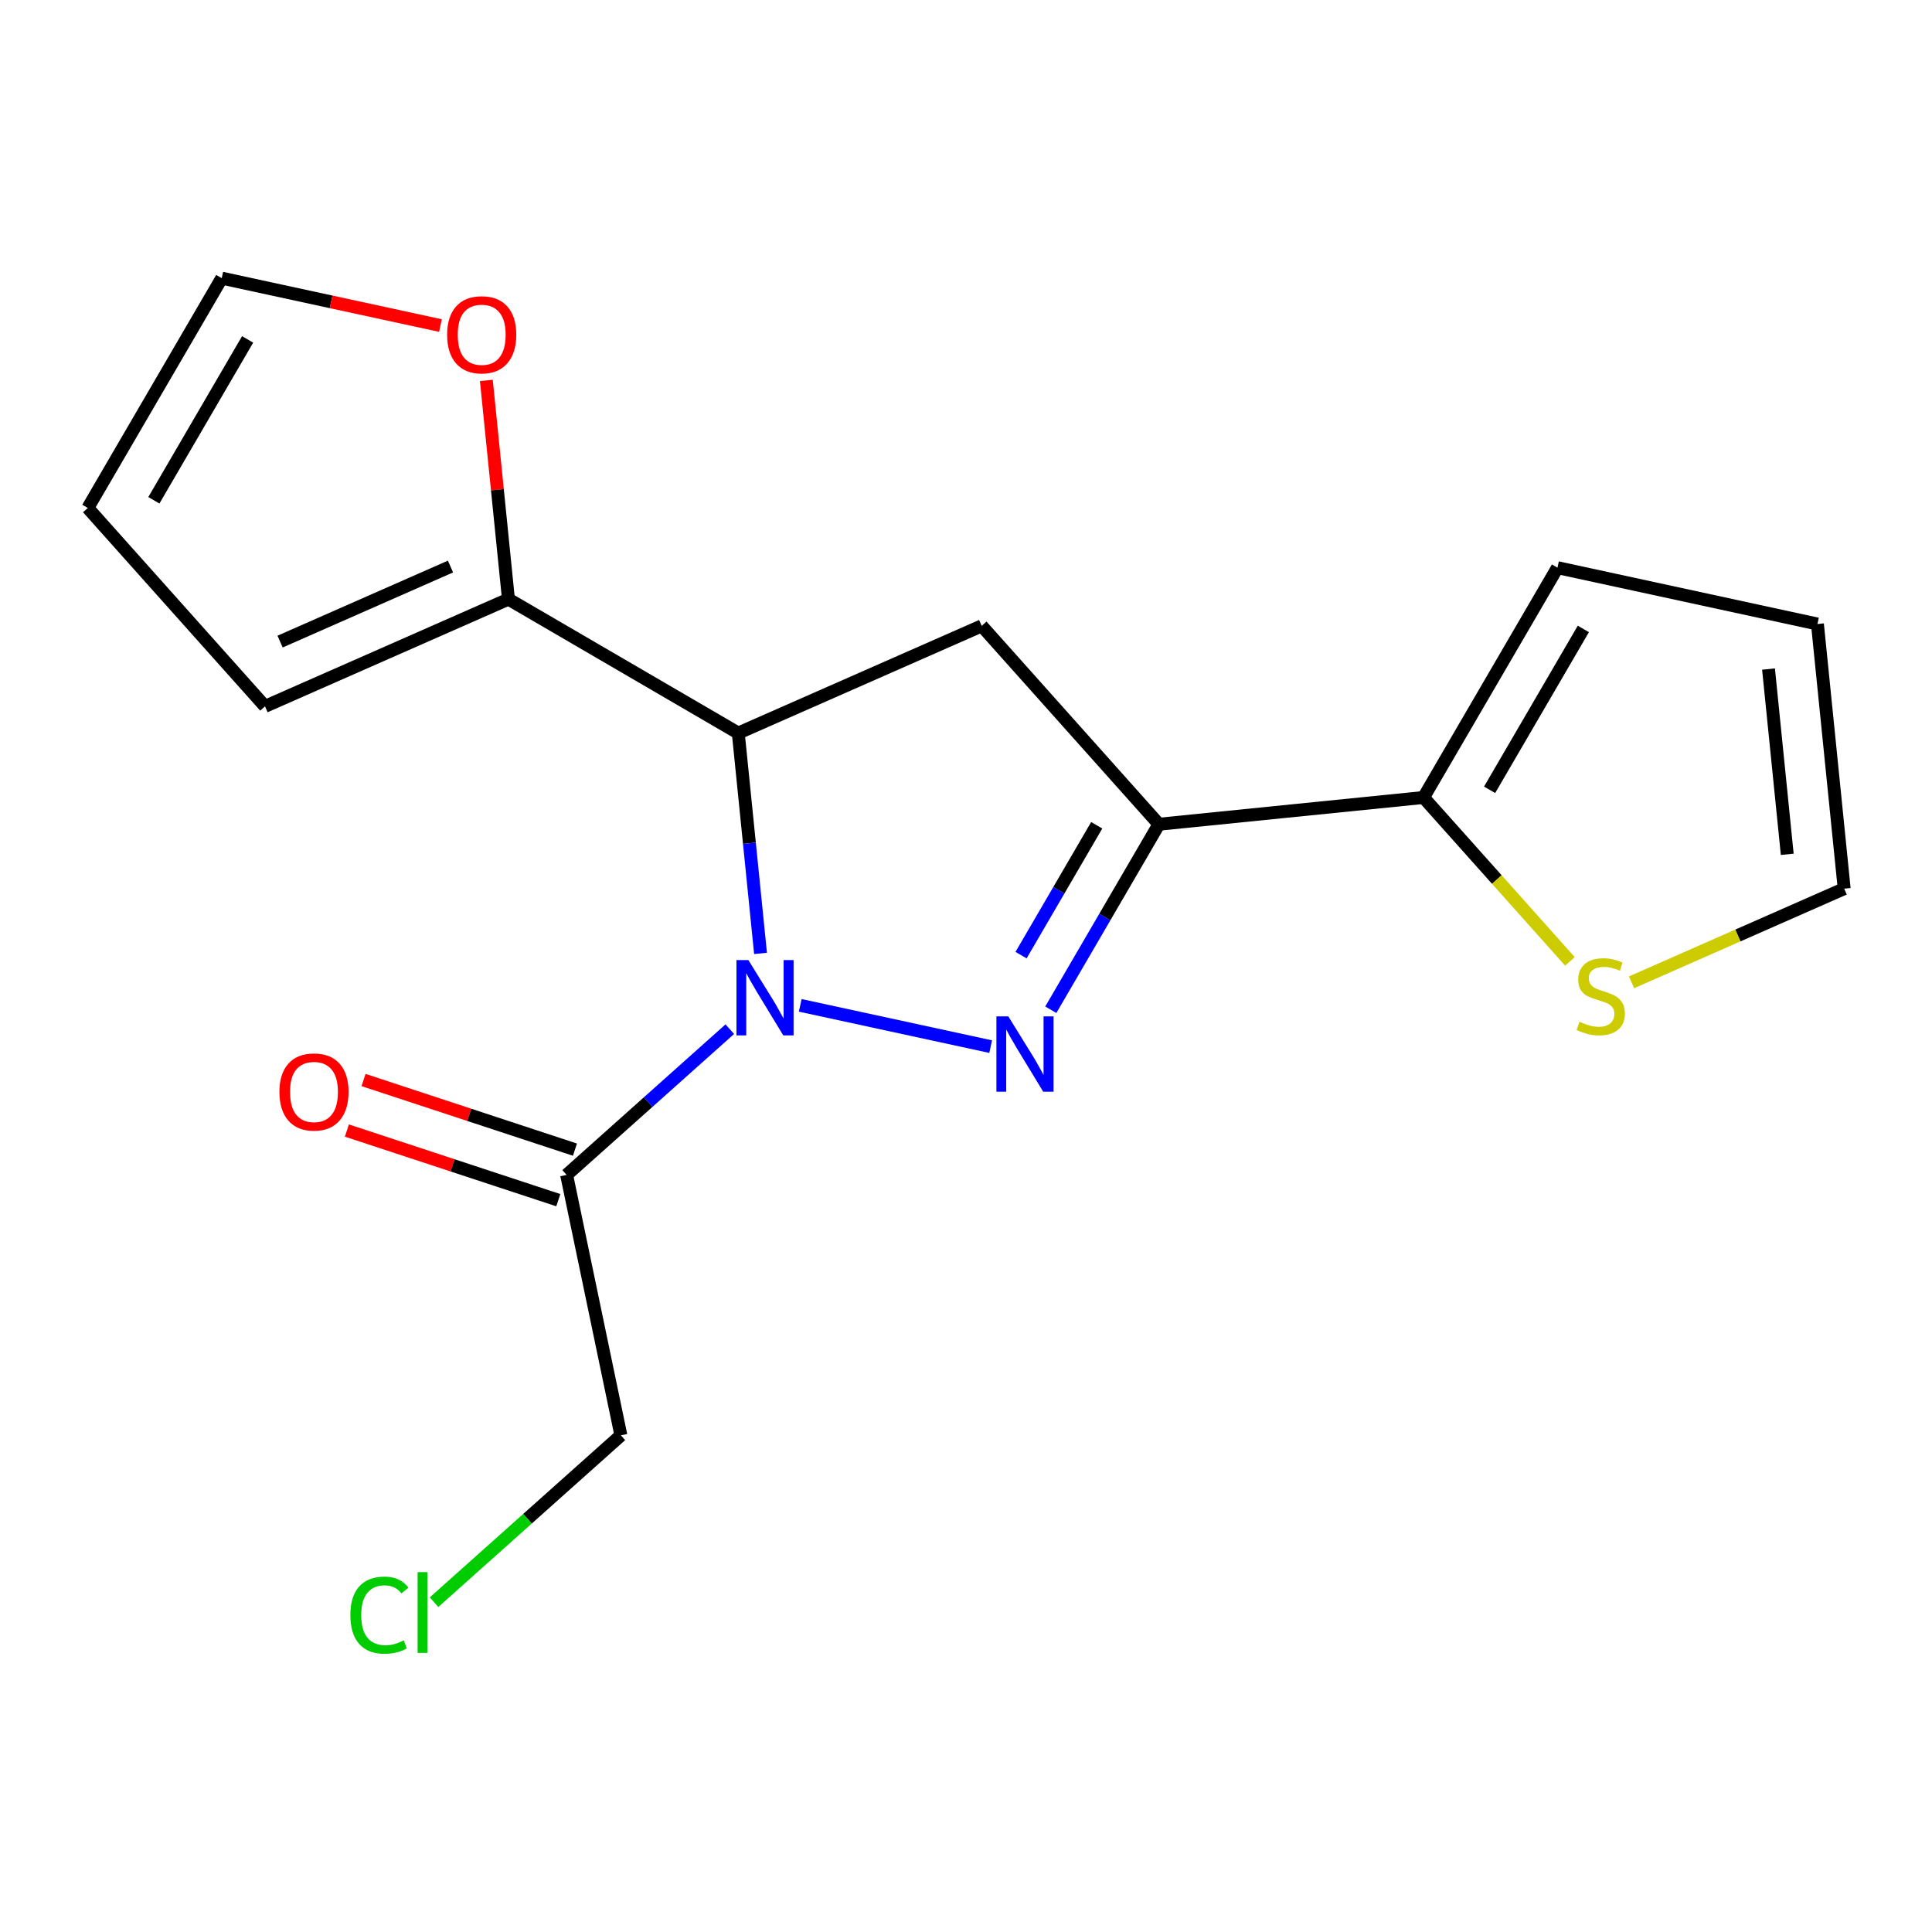 <?xml version='1.0' encoding='iso-8859-1'?>
<svg version='1.1' baseProfile='full'
              xmlns='http://www.w3.org/2000/svg'
                      xmlns:rdkit='http://www.rdkit.org/xml'
                      xmlns:xlink='http://www.w3.org/1999/xlink'
                  xml:space='preserve'
width='300px' height='300px' viewBox='0 0 300 300'>
<!-- END OF HEADER -->
<rect style='opacity:1.0;fill:#FFFFFF;stroke:none' width='300' height='300' x='0' y='0'> </rect>
<rect style='opacity:1.0;fill:#FFFFFF;stroke:none' width='300' height='300' x='0' y='0'> </rect>
<path class='bond-0 atom-0 atom-1' d='M 53.865,175.551 L 70.28,180.957' style='fill:none;fill-rule:evenodd;stroke:#FF0000;stroke-width:2.0px;stroke-linecap:butt;stroke-linejoin:miter;stroke-opacity:1' />
<path class='bond-0 atom-0 atom-1' d='M 70.28,180.957 L 86.694,186.363' style='fill:none;fill-rule:evenodd;stroke:#000000;stroke-width:2.0px;stroke-linecap:butt;stroke-linejoin:miter;stroke-opacity:1' />
<path class='bond-0 atom-0 atom-1' d='M 56.449,167.705 L 72.864,173.111' style='fill:none;fill-rule:evenodd;stroke:#FF0000;stroke-width:2.0px;stroke-linecap:butt;stroke-linejoin:miter;stroke-opacity:1' />
<path class='bond-0 atom-0 atom-1' d='M 72.864,173.111 L 89.278,178.517' style='fill:none;fill-rule:evenodd;stroke:#000000;stroke-width:2.0px;stroke-linecap:butt;stroke-linejoin:miter;stroke-opacity:1' />
<path class='bond-1 atom-1 atom-2' d='M 87.986,182.44 L 96.412,222.876' style='fill:none;fill-rule:evenodd;stroke:#000000;stroke-width:2.0px;stroke-linecap:butt;stroke-linejoin:miter;stroke-opacity:1' />
<path class='bond-3 atom-1 atom-4' d='M 87.986,182.44 L 100.655,171.125' style='fill:none;fill-rule:evenodd;stroke:#000000;stroke-width:2.0px;stroke-linecap:butt;stroke-linejoin:miter;stroke-opacity:1' />
<path class='bond-3 atom-1 atom-4' d='M 100.655,171.125 L 113.323,159.81' style='fill:none;fill-rule:evenodd;stroke:#0000FF;stroke-width:2.0px;stroke-linecap:butt;stroke-linejoin:miter;stroke-opacity:1' />
<path class='bond-2 atom-2 atom-3' d='M 96.412,222.876 L 81.906,235.832' style='fill:none;fill-rule:evenodd;stroke:#000000;stroke-width:2.0px;stroke-linecap:butt;stroke-linejoin:miter;stroke-opacity:1' />
<path class='bond-2 atom-2 atom-3' d='M 81.906,235.832 L 67.399,248.789' style='fill:none;fill-rule:evenodd;stroke:#00CC00;stroke-width:2.0px;stroke-linecap:butt;stroke-linejoin:miter;stroke-opacity:1' />
<path class='bond-4 atom-4 atom-5' d='M 124.26,156.111 L 153.83,162.52' style='fill:none;fill-rule:evenodd;stroke:#0000FF;stroke-width:2.0px;stroke-linecap:butt;stroke-linejoin:miter;stroke-opacity:1' />
<path class='bond-18 atom-13 atom-4' d='M 114.639,113.83 L 116.368,130.937' style='fill:none;fill-rule:evenodd;stroke:#000000;stroke-width:2.0px;stroke-linecap:butt;stroke-linejoin:miter;stroke-opacity:1' />
<path class='bond-18 atom-13 atom-4' d='M 116.368,130.937 L 118.096,148.044' style='fill:none;fill-rule:evenodd;stroke:#0000FF;stroke-width:2.0px;stroke-linecap:butt;stroke-linejoin:miter;stroke-opacity:1' />
<path class='bond-5 atom-5 atom-6' d='M 163.168,156.793 L 171.561,142.39' style='fill:none;fill-rule:evenodd;stroke:#0000FF;stroke-width:2.0px;stroke-linecap:butt;stroke-linejoin:miter;stroke-opacity:1' />
<path class='bond-5 atom-5 atom-6' d='M 171.561,142.39 L 179.954,127.987' style='fill:none;fill-rule:evenodd;stroke:#000000;stroke-width:2.0px;stroke-linecap:butt;stroke-linejoin:miter;stroke-opacity:1' />
<path class='bond-5 atom-5 atom-6' d='M 158.549,148.313 L 164.424,138.231' style='fill:none;fill-rule:evenodd;stroke:#0000FF;stroke-width:2.0px;stroke-linecap:butt;stroke-linejoin:miter;stroke-opacity:1' />
<path class='bond-5 atom-5 atom-6' d='M 164.424,138.231 L 170.298,128.149' style='fill:none;fill-rule:evenodd;stroke:#000000;stroke-width:2.0px;stroke-linecap:butt;stroke-linejoin:miter;stroke-opacity:1' />
<path class='bond-6 atom-6 atom-7' d='M 179.954,127.987 L 221.049,123.834' style='fill:none;fill-rule:evenodd;stroke:#000000;stroke-width:2.0px;stroke-linecap:butt;stroke-linejoin:miter;stroke-opacity:1' />
<path class='bond-11 atom-6 atom-12' d='M 179.954,127.987 L 152.439,97.182' style='fill:none;fill-rule:evenodd;stroke:#000000;stroke-width:2.0px;stroke-linecap:butt;stroke-linejoin:miter;stroke-opacity:1' />
<path class='bond-7 atom-7 atom-8' d='M 221.049,123.834 L 241.844,88.147' style='fill:none;fill-rule:evenodd;stroke:#000000;stroke-width:2.0px;stroke-linecap:butt;stroke-linejoin:miter;stroke-opacity:1' />
<path class='bond-7 atom-7 atom-8' d='M 231.305,122.64 L 245.862,97.659' style='fill:none;fill-rule:evenodd;stroke:#000000;stroke-width:2.0px;stroke-linecap:butt;stroke-linejoin:miter;stroke-opacity:1' />
<path class='bond-20 atom-11 atom-7' d='M 243.78,149.285 L 232.415,136.559' style='fill:none;fill-rule:evenodd;stroke:#CCCC00;stroke-width:2.0px;stroke-linecap:butt;stroke-linejoin:miter;stroke-opacity:1' />
<path class='bond-20 atom-11 atom-7' d='M 232.415,136.559 L 221.049,123.834' style='fill:none;fill-rule:evenodd;stroke:#000000;stroke-width:2.0px;stroke-linecap:butt;stroke-linejoin:miter;stroke-opacity:1' />
<path class='bond-8 atom-8 atom-9' d='M 241.844,88.147 L 282.211,96.896' style='fill:none;fill-rule:evenodd;stroke:#000000;stroke-width:2.0px;stroke-linecap:butt;stroke-linejoin:miter;stroke-opacity:1' />
<path class='bond-9 atom-9 atom-10' d='M 282.211,96.896 L 286.364,137.991' style='fill:none;fill-rule:evenodd;stroke:#000000;stroke-width:2.0px;stroke-linecap:butt;stroke-linejoin:miter;stroke-opacity:1' />
<path class='bond-9 atom-9 atom-10' d='M 274.615,103.891 L 277.522,132.657' style='fill:none;fill-rule:evenodd;stroke:#000000;stroke-width:2.0px;stroke-linecap:butt;stroke-linejoin:miter;stroke-opacity:1' />
<path class='bond-10 atom-10 atom-11' d='M 286.364,137.991 L 269.855,145.262' style='fill:none;fill-rule:evenodd;stroke:#000000;stroke-width:2.0px;stroke-linecap:butt;stroke-linejoin:miter;stroke-opacity:1' />
<path class='bond-10 atom-10 atom-11' d='M 269.855,145.262 L 253.346,152.533' style='fill:none;fill-rule:evenodd;stroke:#CCCC00;stroke-width:2.0px;stroke-linecap:butt;stroke-linejoin:miter;stroke-opacity:1' />
<path class='bond-12 atom-12 atom-13' d='M 152.439,97.182 L 114.639,113.83' style='fill:none;fill-rule:evenodd;stroke:#000000;stroke-width:2.0px;stroke-linecap:butt;stroke-linejoin:miter;stroke-opacity:1' />
<path class='bond-13 atom-13 atom-14' d='M 114.639,113.83 L 78.951,93.035' style='fill:none;fill-rule:evenodd;stroke:#000000;stroke-width:2.0px;stroke-linecap:butt;stroke-linejoin:miter;stroke-opacity:1' />
<path class='bond-14 atom-14 atom-15' d='M 78.951,93.035 L 41.151,109.684' style='fill:none;fill-rule:evenodd;stroke:#000000;stroke-width:2.0px;stroke-linecap:butt;stroke-linejoin:miter;stroke-opacity:1' />
<path class='bond-14 atom-14 atom-15' d='M 69.952,87.972 L 43.491,99.626' style='fill:none;fill-rule:evenodd;stroke:#000000;stroke-width:2.0px;stroke-linecap:butt;stroke-linejoin:miter;stroke-opacity:1' />
<path class='bond-19 atom-18 atom-14' d='M 75.519,59.069 L 77.235,76.052' style='fill:none;fill-rule:evenodd;stroke:#FF0000;stroke-width:2.0px;stroke-linecap:butt;stroke-linejoin:miter;stroke-opacity:1' />
<path class='bond-19 atom-18 atom-14' d='M 77.235,76.052 L 78.951,93.035' style='fill:none;fill-rule:evenodd;stroke:#000000;stroke-width:2.0px;stroke-linecap:butt;stroke-linejoin:miter;stroke-opacity:1' />
<path class='bond-15 atom-15 atom-16' d='M 41.151,109.684 L 13.636,78.878' style='fill:none;fill-rule:evenodd;stroke:#000000;stroke-width:2.0px;stroke-linecap:butt;stroke-linejoin:miter;stroke-opacity:1' />
<path class='bond-16 atom-16 atom-17' d='M 13.636,78.878 L 34.432,43.191' style='fill:none;fill-rule:evenodd;stroke:#000000;stroke-width:2.0px;stroke-linecap:butt;stroke-linejoin:miter;stroke-opacity:1' />
<path class='bond-16 atom-16 atom-17' d='M 23.893,77.684 L 38.45,52.703' style='fill:none;fill-rule:evenodd;stroke:#000000;stroke-width:2.0px;stroke-linecap:butt;stroke-linejoin:miter;stroke-opacity:1' />
<path class='bond-17 atom-17 atom-18' d='M 34.432,43.191 L 51.414,46.872' style='fill:none;fill-rule:evenodd;stroke:#000000;stroke-width:2.0px;stroke-linecap:butt;stroke-linejoin:miter;stroke-opacity:1' />
<path class='bond-17 atom-17 atom-18' d='M 51.414,46.872 L 68.396,50.553' style='fill:none;fill-rule:evenodd;stroke:#FF0000;stroke-width:2.0px;stroke-linecap:butt;stroke-linejoin:miter;stroke-opacity:1' />
<path  class='atom-0' d='M 43.386 169.552
Q 43.386 166.743, 44.773 165.174
Q 46.161 163.604, 48.755 163.604
Q 51.349 163.604, 52.737 165.174
Q 54.125 166.743, 54.125 169.552
Q 54.125 172.394, 52.72 174.013
Q 51.316 175.616, 48.755 175.616
Q 46.178 175.616, 44.773 174.013
Q 43.386 172.41, 43.386 169.552
M 48.755 174.294
Q 50.539 174.294, 51.498 173.104
Q 52.472 171.898, 52.472 169.552
Q 52.472 167.256, 51.498 166.099
Q 50.539 164.926, 48.755 164.926
Q 46.971 164.926, 45.996 166.083
Q 45.038 167.239, 45.038 169.552
Q 45.038 171.915, 45.996 173.104
Q 46.971 174.294, 48.755 174.294
' fill='#FF0000'/>
<path  class='atom-3' d='M 54.405 250.795
Q 54.405 247.887, 55.76 246.367
Q 57.131 244.831, 59.725 244.831
Q 62.137 244.831, 63.426 246.533
L 62.335 247.425
Q 61.394 246.186, 59.725 246.186
Q 57.957 246.186, 57.015 247.375
Q 56.09 248.548, 56.09 250.795
Q 56.09 253.108, 57.048 254.298
Q 58.023 255.487, 59.907 255.487
Q 61.195 255.487, 62.699 254.711
L 63.161 255.95
Q 62.55 256.346, 61.625 256.578
Q 60.7 256.809, 59.675 256.809
Q 57.131 256.809, 55.76 255.256
Q 54.405 253.703, 54.405 250.795
' fill='#00CC00'/>
<path  class='atom-3' d='M 64.847 244.12
L 66.367 244.12
L 66.367 256.66
L 64.847 256.66
L 64.847 244.12
' fill='#00CC00'/>
<path  class='atom-4' d='M 116.206 149.077
L 120.039 155.272
Q 120.419 155.884, 121.03 156.99
Q 121.642 158.097, 121.675 158.164
L 121.675 149.077
L 123.228 149.077
L 123.228 160.774
L 121.625 160.774
L 117.511 154
Q 117.032 153.207, 116.52 152.298
Q 116.024 151.39, 115.876 151.109
L 115.876 160.774
L 114.356 160.774
L 114.356 149.077
L 116.206 149.077
' fill='#0000FF'/>
<path  class='atom-5' d='M 156.573 157.826
L 160.406 164.022
Q 160.786 164.633, 161.397 165.74
Q 162.009 166.847, 162.042 166.913
L 162.042 157.826
L 163.595 157.826
L 163.595 169.523
L 161.992 169.523
L 157.878 162.749
Q 157.399 161.956, 156.887 161.048
Q 156.391 160.139, 156.242 159.858
L 156.242 169.523
L 154.723 169.523
L 154.723 157.826
L 156.573 157.826
' fill='#0000FF'/>
<path  class='atom-11' d='M 245.259 158.655
Q 245.391 158.704, 245.936 158.935
Q 246.482 159.167, 247.076 159.315
Q 247.688 159.448, 248.283 159.448
Q 249.389 159.448, 250.034 158.919
Q 250.678 158.374, 250.678 157.432
Q 250.678 156.788, 250.348 156.391
Q 250.034 155.995, 249.538 155.78
Q 249.043 155.565, 248.216 155.317
Q 247.176 155.003, 246.548 154.706
Q 245.936 154.408, 245.49 153.781
Q 245.061 153.153, 245.061 152.095
Q 245.061 150.625, 246.052 149.716
Q 247.06 148.808, 249.043 148.808
Q 250.397 148.808, 251.934 149.452
L 251.554 150.724
Q 250.149 150.146, 249.092 150.146
Q 247.952 150.146, 247.324 150.625
Q 246.696 151.088, 246.713 151.897
Q 246.713 152.525, 247.027 152.905
Q 247.357 153.285, 247.82 153.5
Q 248.299 153.715, 249.092 153.962
Q 250.149 154.293, 250.777 154.623
Q 251.405 154.954, 251.851 155.631
Q 252.314 156.292, 252.314 157.432
Q 252.314 159.051, 251.223 159.927
Q 250.149 160.786, 248.349 160.786
Q 247.308 160.786, 246.515 160.555
Q 245.738 160.34, 244.813 159.96
L 245.259 158.655
' fill='#CCCC00'/>
<path  class='atom-18' d='M 69.429 51.973
Q 69.429 49.165, 70.817 47.595
Q 72.204 46.026, 74.798 46.026
Q 77.392 46.026, 78.78 47.595
Q 80.168 49.165, 80.168 51.973
Q 80.168 54.815, 78.764 56.434
Q 77.359 58.037, 74.798 58.037
Q 72.221 58.037, 70.817 56.434
Q 69.429 54.832, 69.429 51.973
M 74.798 56.715
Q 76.583 56.715, 77.541 55.526
Q 78.516 54.319, 78.516 51.973
Q 78.516 49.677, 77.541 48.52
Q 76.583 47.347, 74.798 47.347
Q 73.014 47.347, 72.039 48.504
Q 71.081 49.66, 71.081 51.973
Q 71.081 54.336, 72.039 55.526
Q 73.014 56.715, 74.798 56.715
' fill='#FF0000'/>
</svg>
